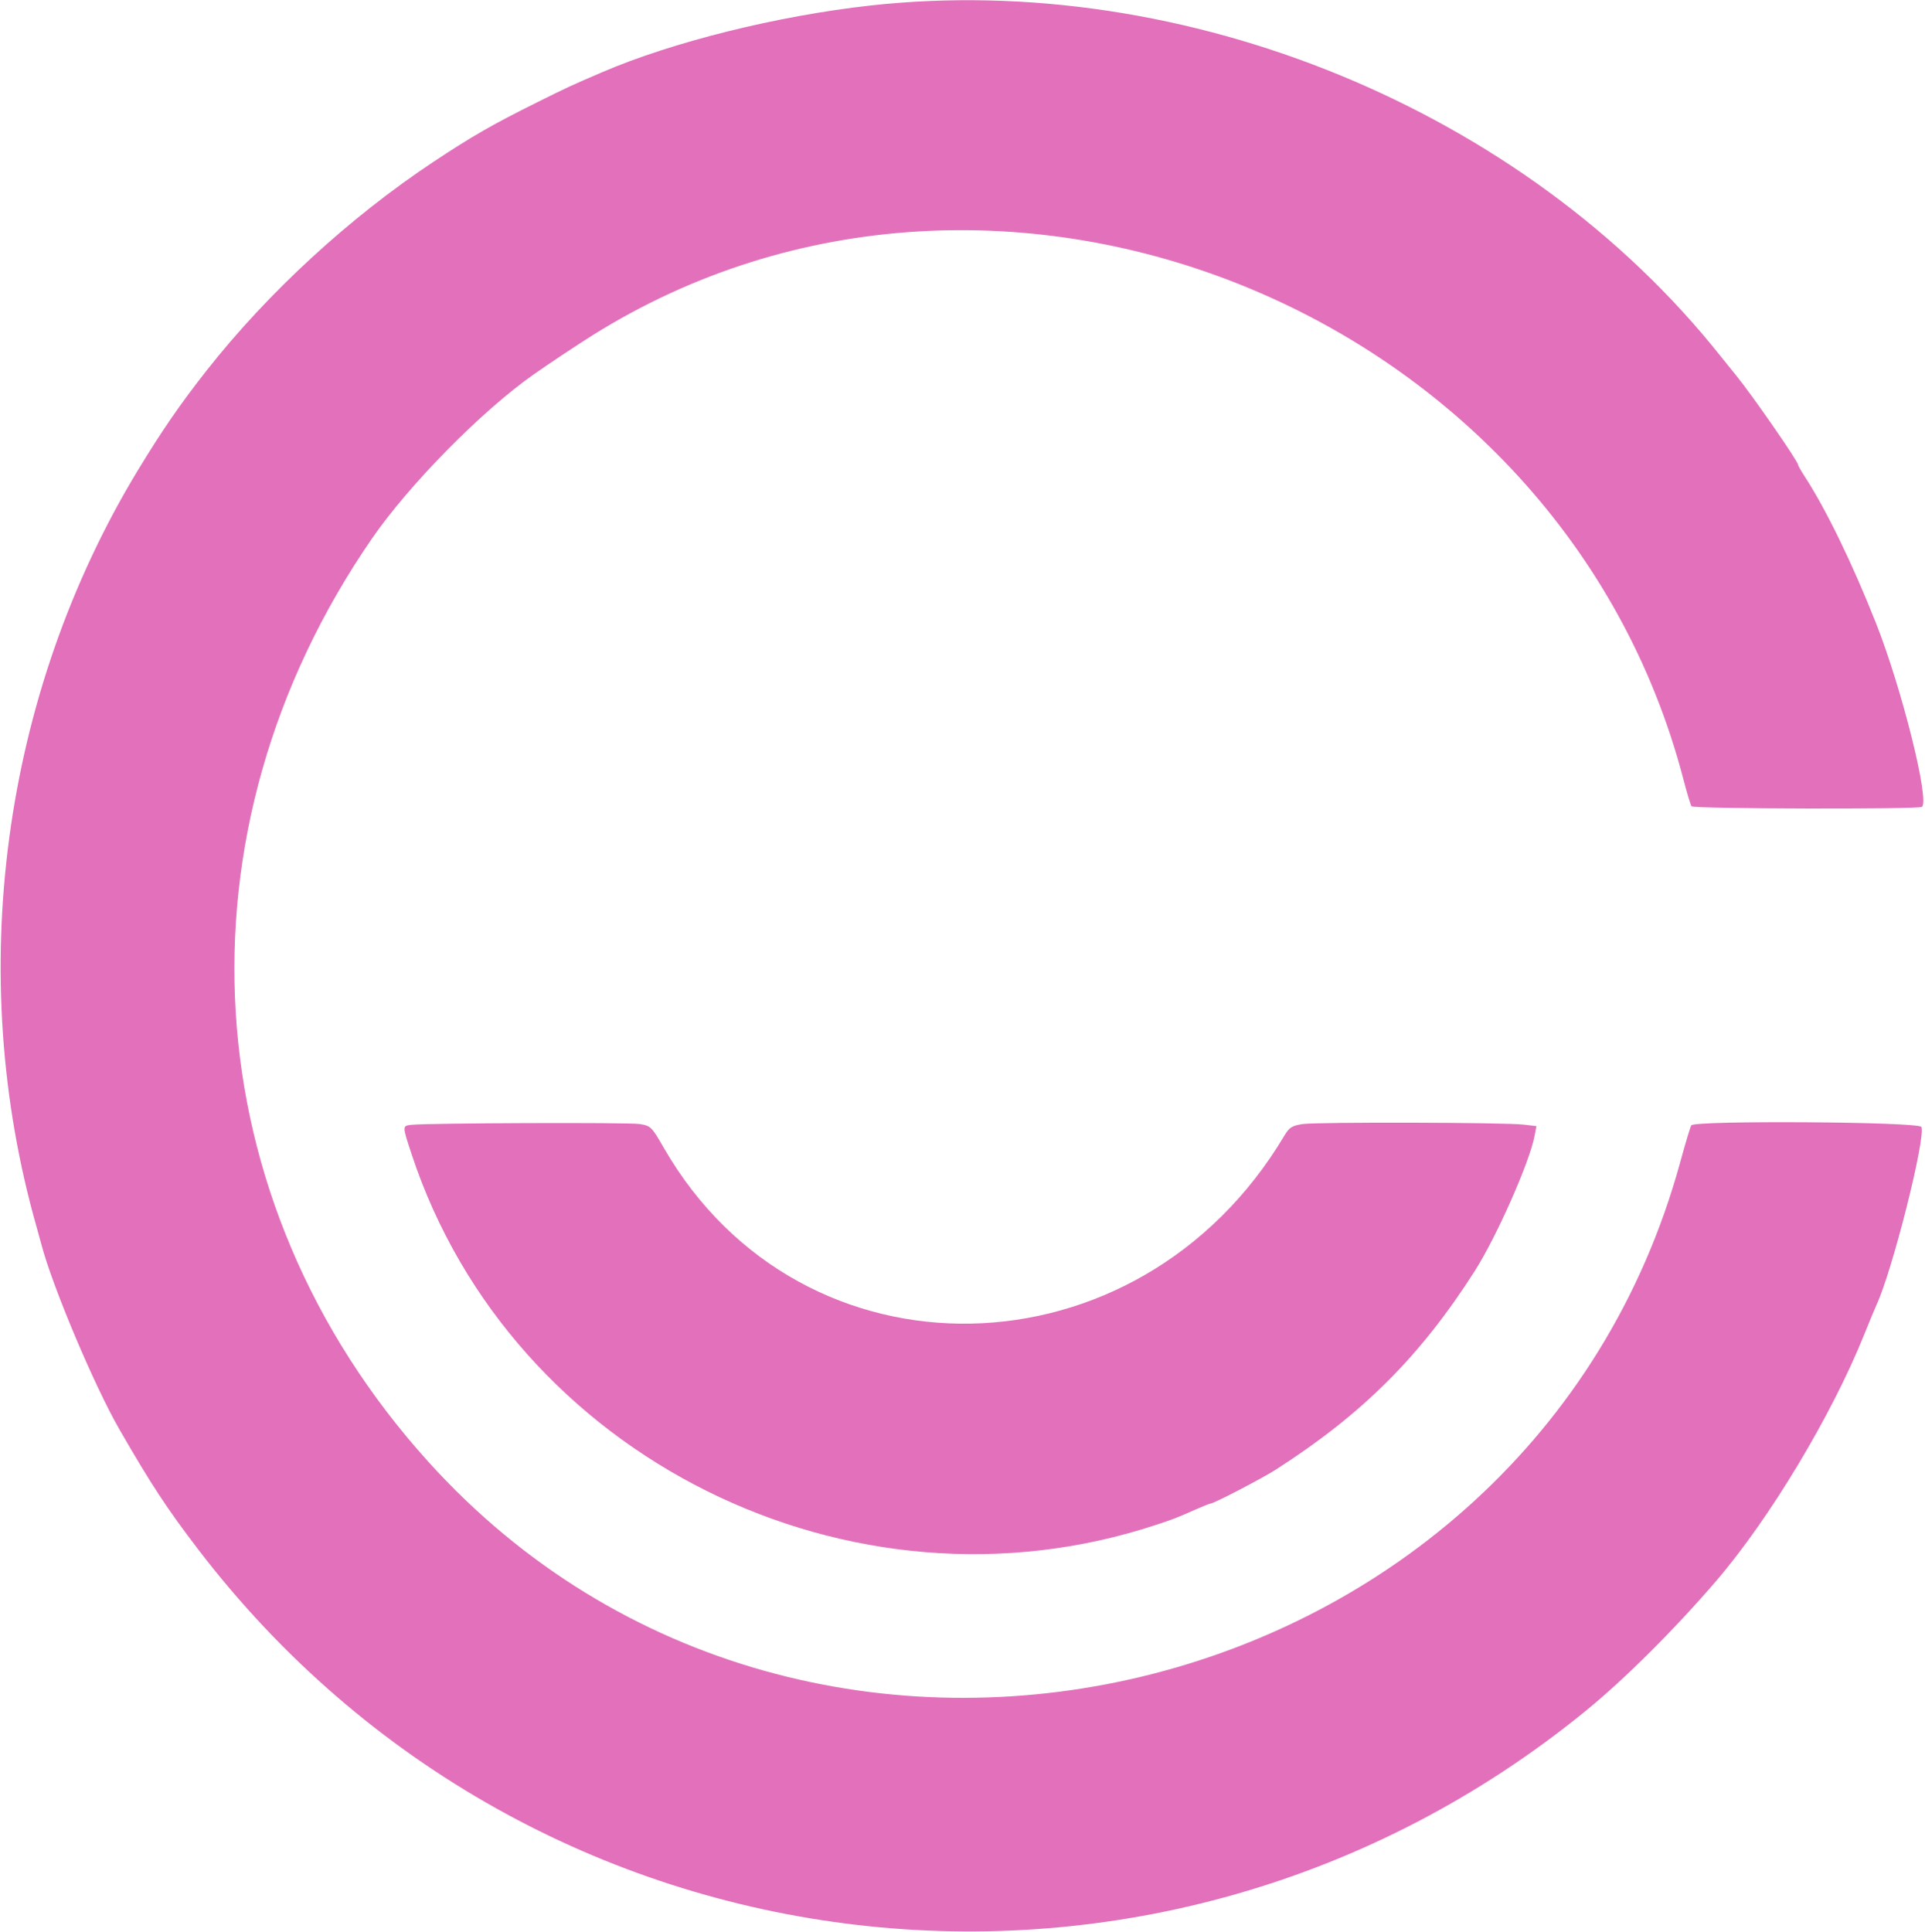 <svg width="285" height="286" viewBox="0 0 285 286" fill="#E270BB" xmlns="http://www.w3.org/2000/svg">
<path fill-rule="evenodd" clip-rule="evenodd" d="M128.8 0.824C115.108 2.347 99.592 6.205 89.2 10.67C84.485 12.695 84.137 12.856 79.6 15.111C72.895 18.442 69.911 20.154 64.2 23.942C51.744 32.205 39.695 43.285 30.6 54.84C26.742 59.741 23.941 63.806 20.428 69.6C0.289 102.811 -5.251 144.217 5.43 181.7C5.633 182.415 5.955 183.585 6.144 184.3C7.795 190.541 13.981 205.194 17.67 211.6C22.365 219.753 24.709 223.323 29.356 229.4C78.877 294.153 171.492 304.911 234.8 253.263C240.551 248.571 247.934 241.218 254.064 234.076C262.002 224.83 271.179 209.563 275.991 197.6C276.788 195.62 277.608 193.64 277.814 193.2C280.145 188.223 285.118 168.527 284.47 166.838C284.174 166.068 250.868 165.843 250.395 166.608C250.256 166.832 249.517 169.298 248.753 172.088C226.432 253.522 119.914 278.984 63.4 216.394C28.448 177.683 25.125 123.199 55.066 79.738C60.572 71.745 71.323 60.831 79 55.442C81.32 53.814 85.52 51.02 87.744 49.627C147.762 12.025 231.147 45.974 249.232 115.375C249.773 117.451 250.317 119.251 250.441 119.375C250.817 119.751 283.961 119.832 284.535 119.458C285.752 118.665 281.57 101.908 277.745 92.254C274.213 83.341 270.345 75.386 267.171 70.509C266.637 69.688 266.2 68.915 266.2 68.791C266.2 68.281 259.299 58.336 257.019 55.56C256.458 54.878 255.37 53.529 254.6 52.562C225.69 16.259 175.523 -4.373 128.8 0.824ZM60.9 166.527C59.544 166.683 59.544 166.647 60.953 170.912C75.767 215.741 125.948 240.7 171.188 225.74C173.799 224.877 174.236 224.707 177.096 223.44C178.138 222.978 179.089 222.6 179.209 222.6C179.7 222.6 186.841 218.887 188.939 217.539C201.74 209.322 210.283 200.792 218.323 188.2C221.568 183.118 226.467 172.048 227.2 168.142L227.468 166.712L225.534 166.492C222.635 166.163 194.965 166.096 192.848 166.414C191.29 166.647 190.878 166.911 190.143 168.145C168.527 204.444 118.707 205.415 98.279 169.936C96.466 166.785 96.339 166.662 94.661 166.405C93.009 166.153 63.22 166.26 60.9 166.527Z"/>
</svg>
